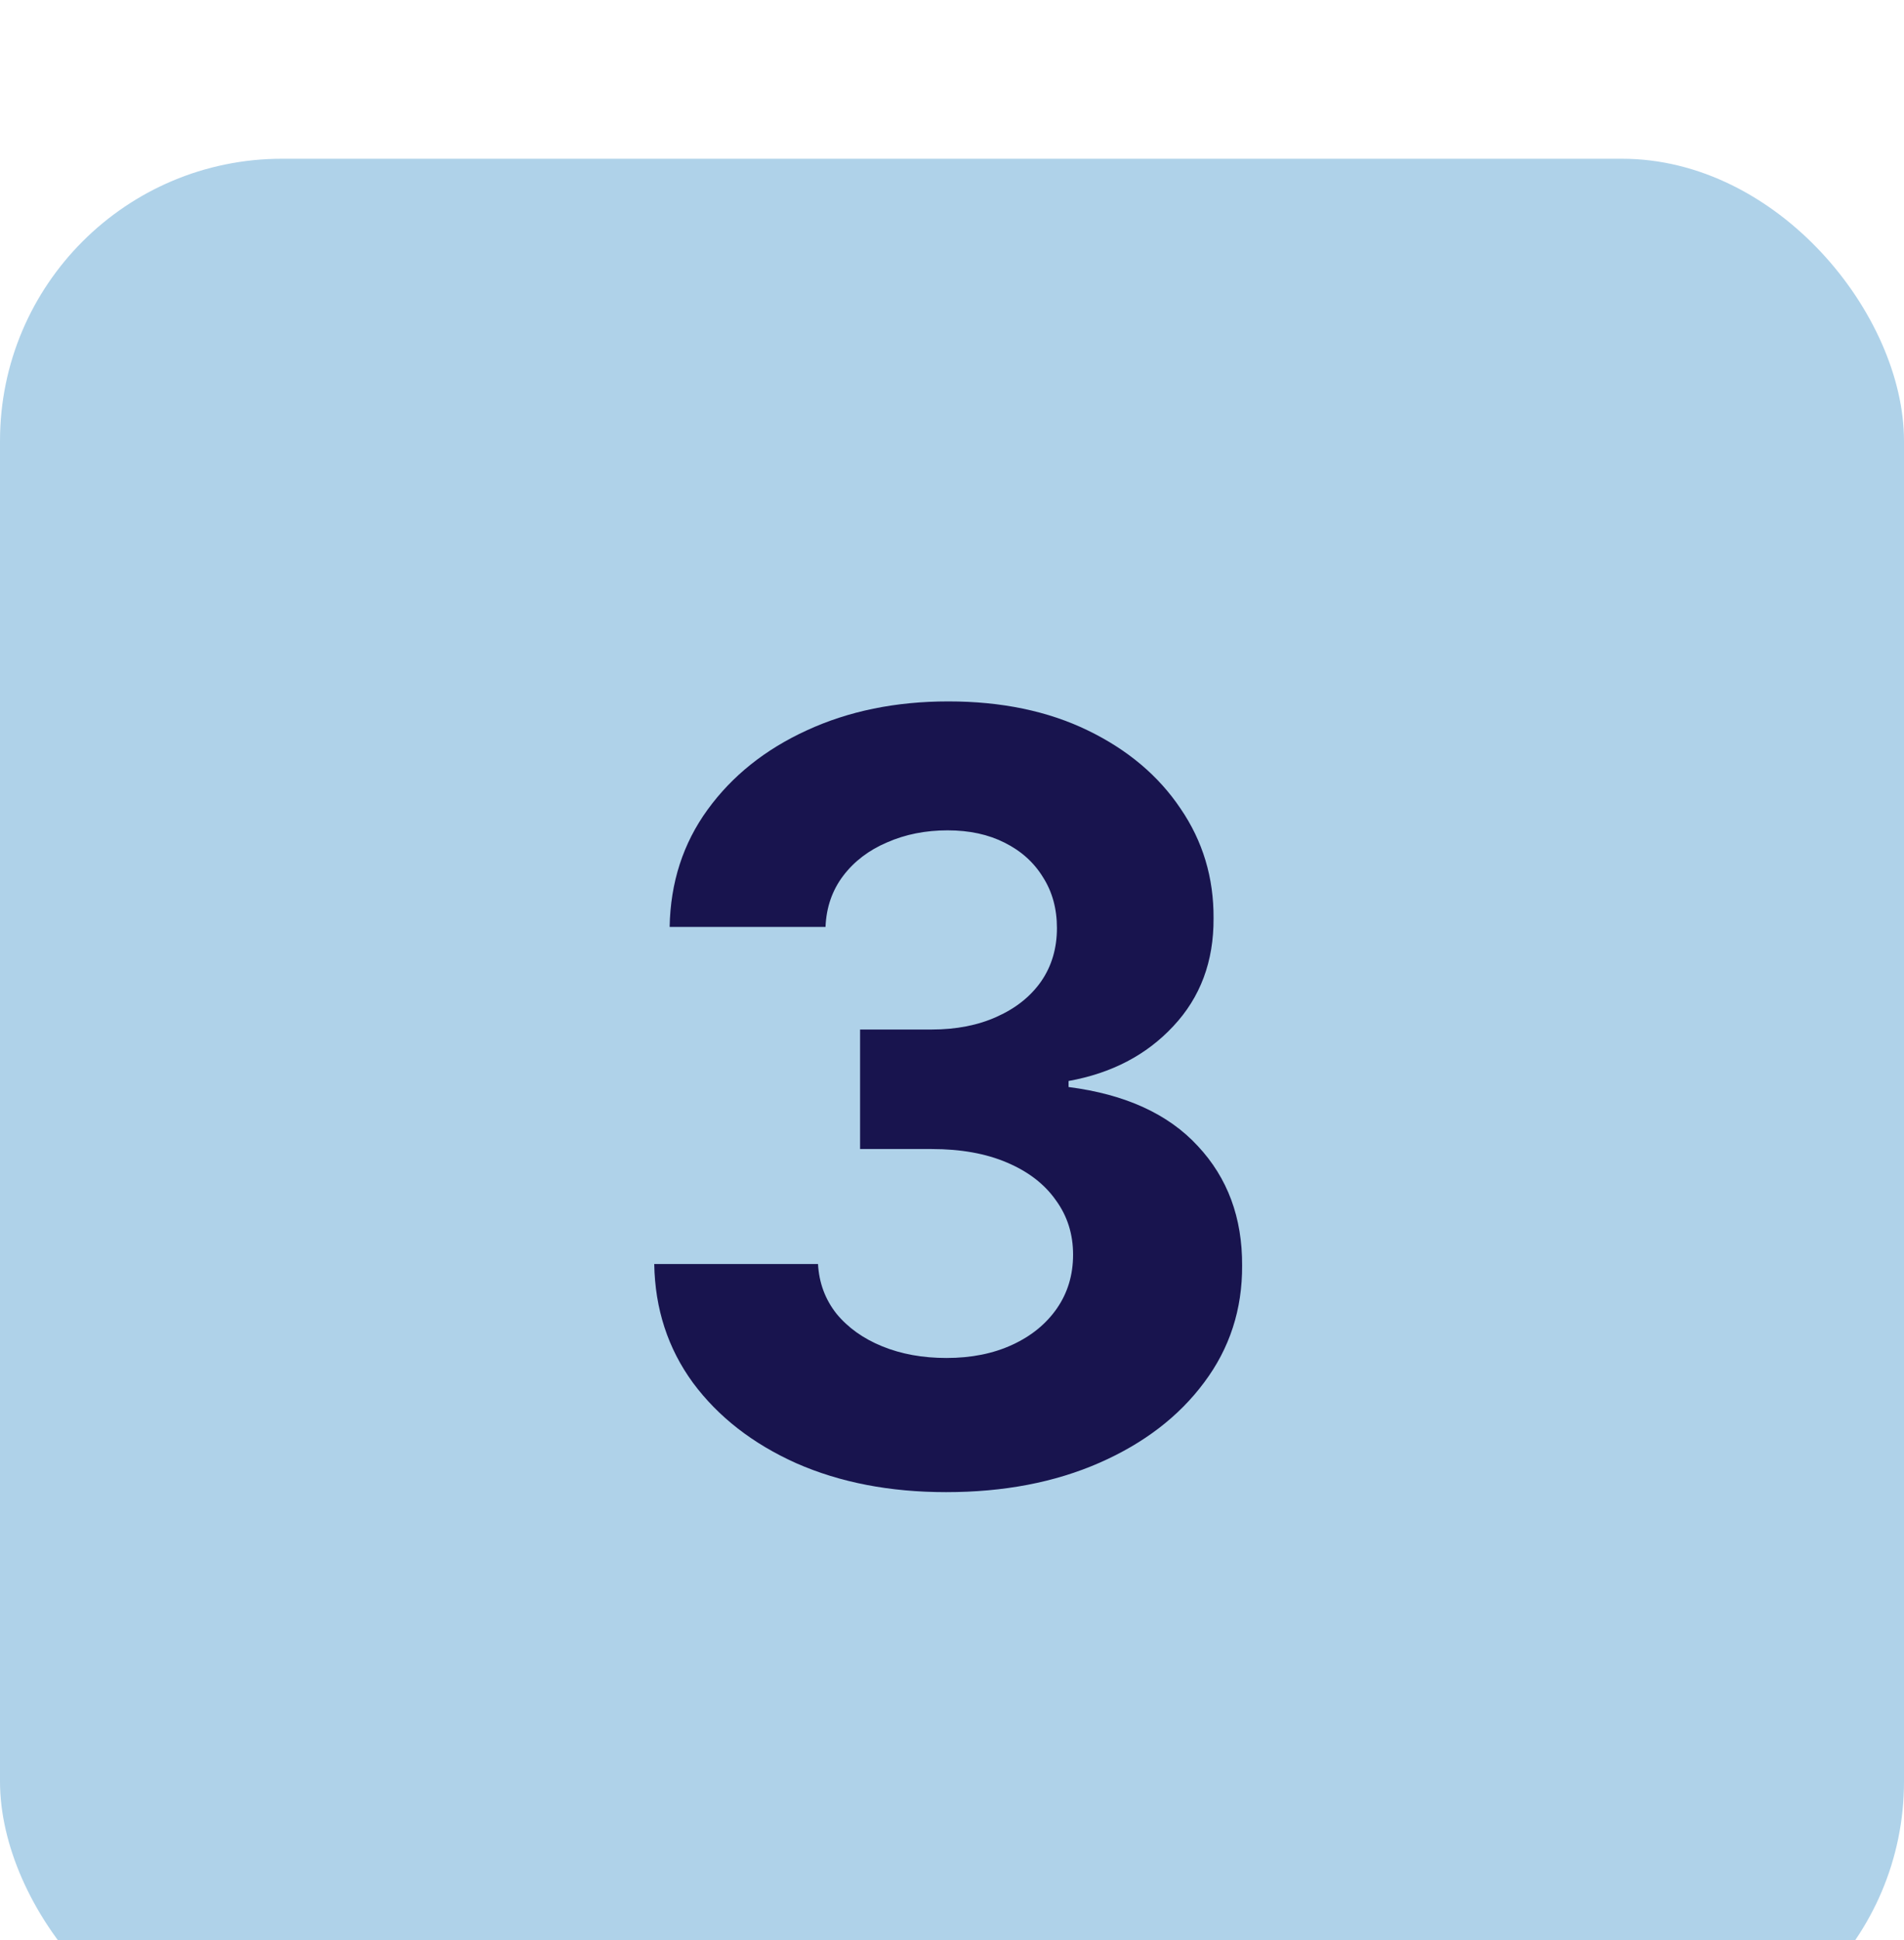 <?xml version="1.0" encoding="UTF-8"?> <svg xmlns="http://www.w3.org/2000/svg" width="54" height="55" viewBox="0 0 54 55" fill="none"><g filter="url(#filter0_i_391_73)"><rect y="0.5" width="54" height="54" rx="8" fill="#AFD2E9"></rect><path d="M26.833 38.298C25.242 38.298 23.825 38.025 22.582 37.478C21.347 36.924 20.37 36.164 19.653 35.198C18.942 34.225 18.577 33.103 18.555 31.832H23.2C23.229 32.364 23.403 32.833 23.722 33.238C24.049 33.636 24.482 33.945 25.022 34.165C25.562 34.385 26.169 34.495 26.844 34.495C27.547 34.495 28.168 34.371 28.708 34.122C29.248 33.874 29.671 33.529 29.976 33.089C30.281 32.648 30.434 32.141 30.434 31.565C30.434 30.983 30.271 30.468 29.944 30.021C29.624 29.566 29.163 29.211 28.559 28.955C27.962 28.7 27.252 28.572 26.428 28.572H24.393V25.184H26.428C27.124 25.184 27.739 25.063 28.271 24.822C28.811 24.58 29.23 24.246 29.528 23.82C29.827 23.387 29.976 22.883 29.976 22.308C29.976 21.761 29.845 21.281 29.582 20.869C29.326 20.45 28.964 20.124 28.495 19.889C28.033 19.655 27.494 19.538 26.876 19.538C26.251 19.538 25.679 19.651 25.16 19.879C24.642 20.099 24.227 20.415 23.914 20.827C23.602 21.239 23.435 21.722 23.413 22.276H18.992C19.014 21.018 19.372 19.91 20.068 18.952C20.764 17.993 21.702 17.244 22.881 16.704C24.067 16.157 25.405 15.883 26.897 15.883C28.403 15.883 29.72 16.157 30.849 16.704C31.979 17.251 32.856 17.989 33.481 18.92C34.113 19.843 34.425 20.88 34.418 22.03C34.425 23.252 34.045 24.271 33.278 25.088C32.519 25.905 31.528 26.423 30.306 26.643V26.814C31.911 27.02 33.133 27.577 33.971 28.486C34.816 29.389 35.235 30.518 35.228 31.874C35.235 33.117 34.876 34.222 34.152 35.188C33.435 36.153 32.444 36.913 31.18 37.467C29.916 38.021 28.467 38.298 26.833 38.298Z" fill="#18144E"></path></g><defs><filter id="filter0_i_391_73" x="0" y="0.5" width="54" height="58" filterUnits="userSpaceOnUse" color-interpolation-filters="sRGB"><feFlood flood-opacity="0" result="BackgroundImageFix"></feFlood><feBlend mode="normal" in="SourceGraphic" in2="BackgroundImageFix" result="shape"></feBlend><feColorMatrix in="SourceAlpha" type="matrix" values="0 0 0 0 0 0 0 0 0 0 0 0 0 0 0 0 0 0 127 0" result="hardAlpha"></feColorMatrix><feOffset dy="4"></feOffset><feGaussianBlur stdDeviation="2"></feGaussianBlur><feComposite in2="hardAlpha" operator="arithmetic" k2="-1" k3="1"></feComposite><feColorMatrix type="matrix" values="0 0 0 0 0 0 0 0 0 0 0 0 0 0 0 0 0 0 0.25 0"></feColorMatrix><feBlend mode="normal" in2="shape" result="effect1_innerShadow_391_73"></feBlend></filter></defs></svg> 